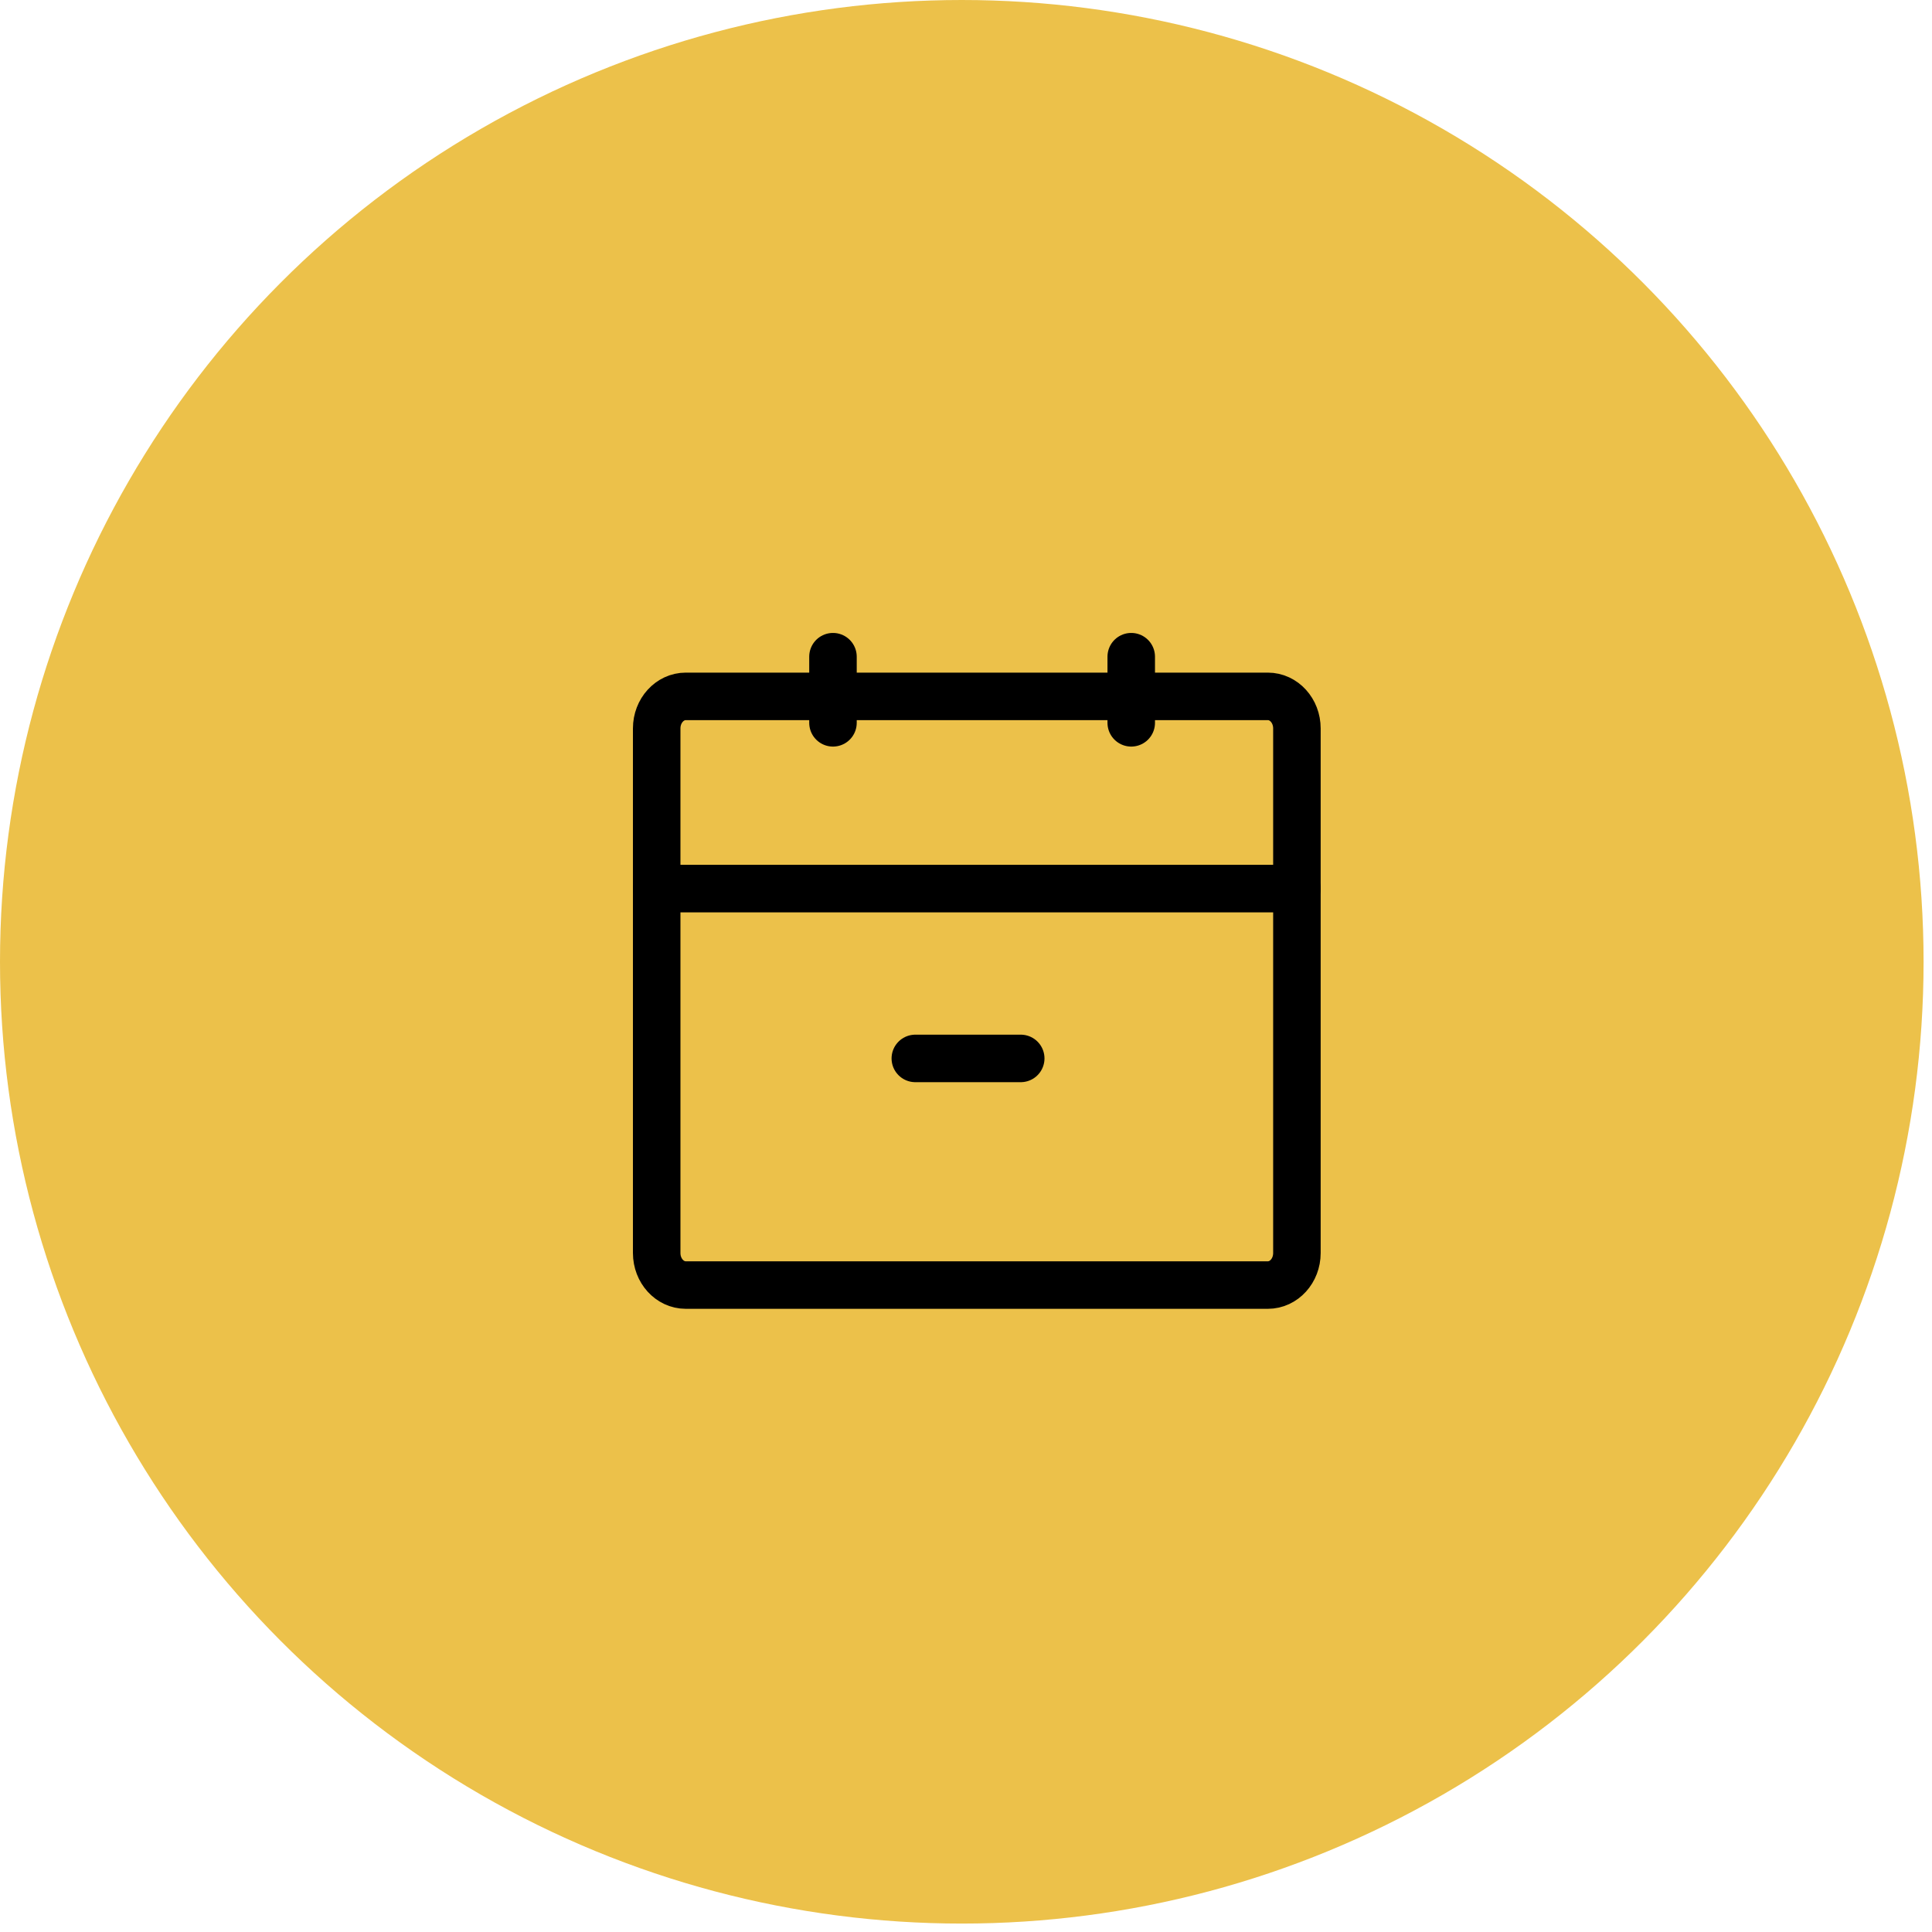 <svg width="61" height="61" viewBox="0 0 61 61" fill="none" xmlns="http://www.w3.org/2000/svg">
<circle cx="30.367" cy="30.367" r="30.367" fill="#ECC14A"/>
<path d="M28.223 40.574H40.03C40.537 40.574 40.948 40.121 40.948 39.563V22.998C40.948 22.44 40.537 21.987 40.03 21.987H21.653C21.146 21.987 20.734 22.44 20.734 22.998V39.563C20.734 40.121 21.146 40.574 21.653 40.574H29.576" stroke="black" stroke-width="1.5" stroke-linecap="round" stroke-linejoin="round"/>
<path d="M35.717 20.734L35.717 22.822" stroke="black" stroke-width="1.5" stroke-linecap="round" stroke-linejoin="round"/>
<path d="M26.3 20.734L26.3 22.822" stroke="black" stroke-width="1.5" stroke-linecap="round" stroke-linejoin="round"/>
<path d="M20.734 28.056H40.948" stroke="black" stroke-width="1.5" stroke-linecap="round" stroke-linejoin="round"/>
<path d="M28.9 33.418H32.228" stroke="black" stroke-width="1.5" stroke-linecap="round" stroke-linejoin="round"/>
</svg>

